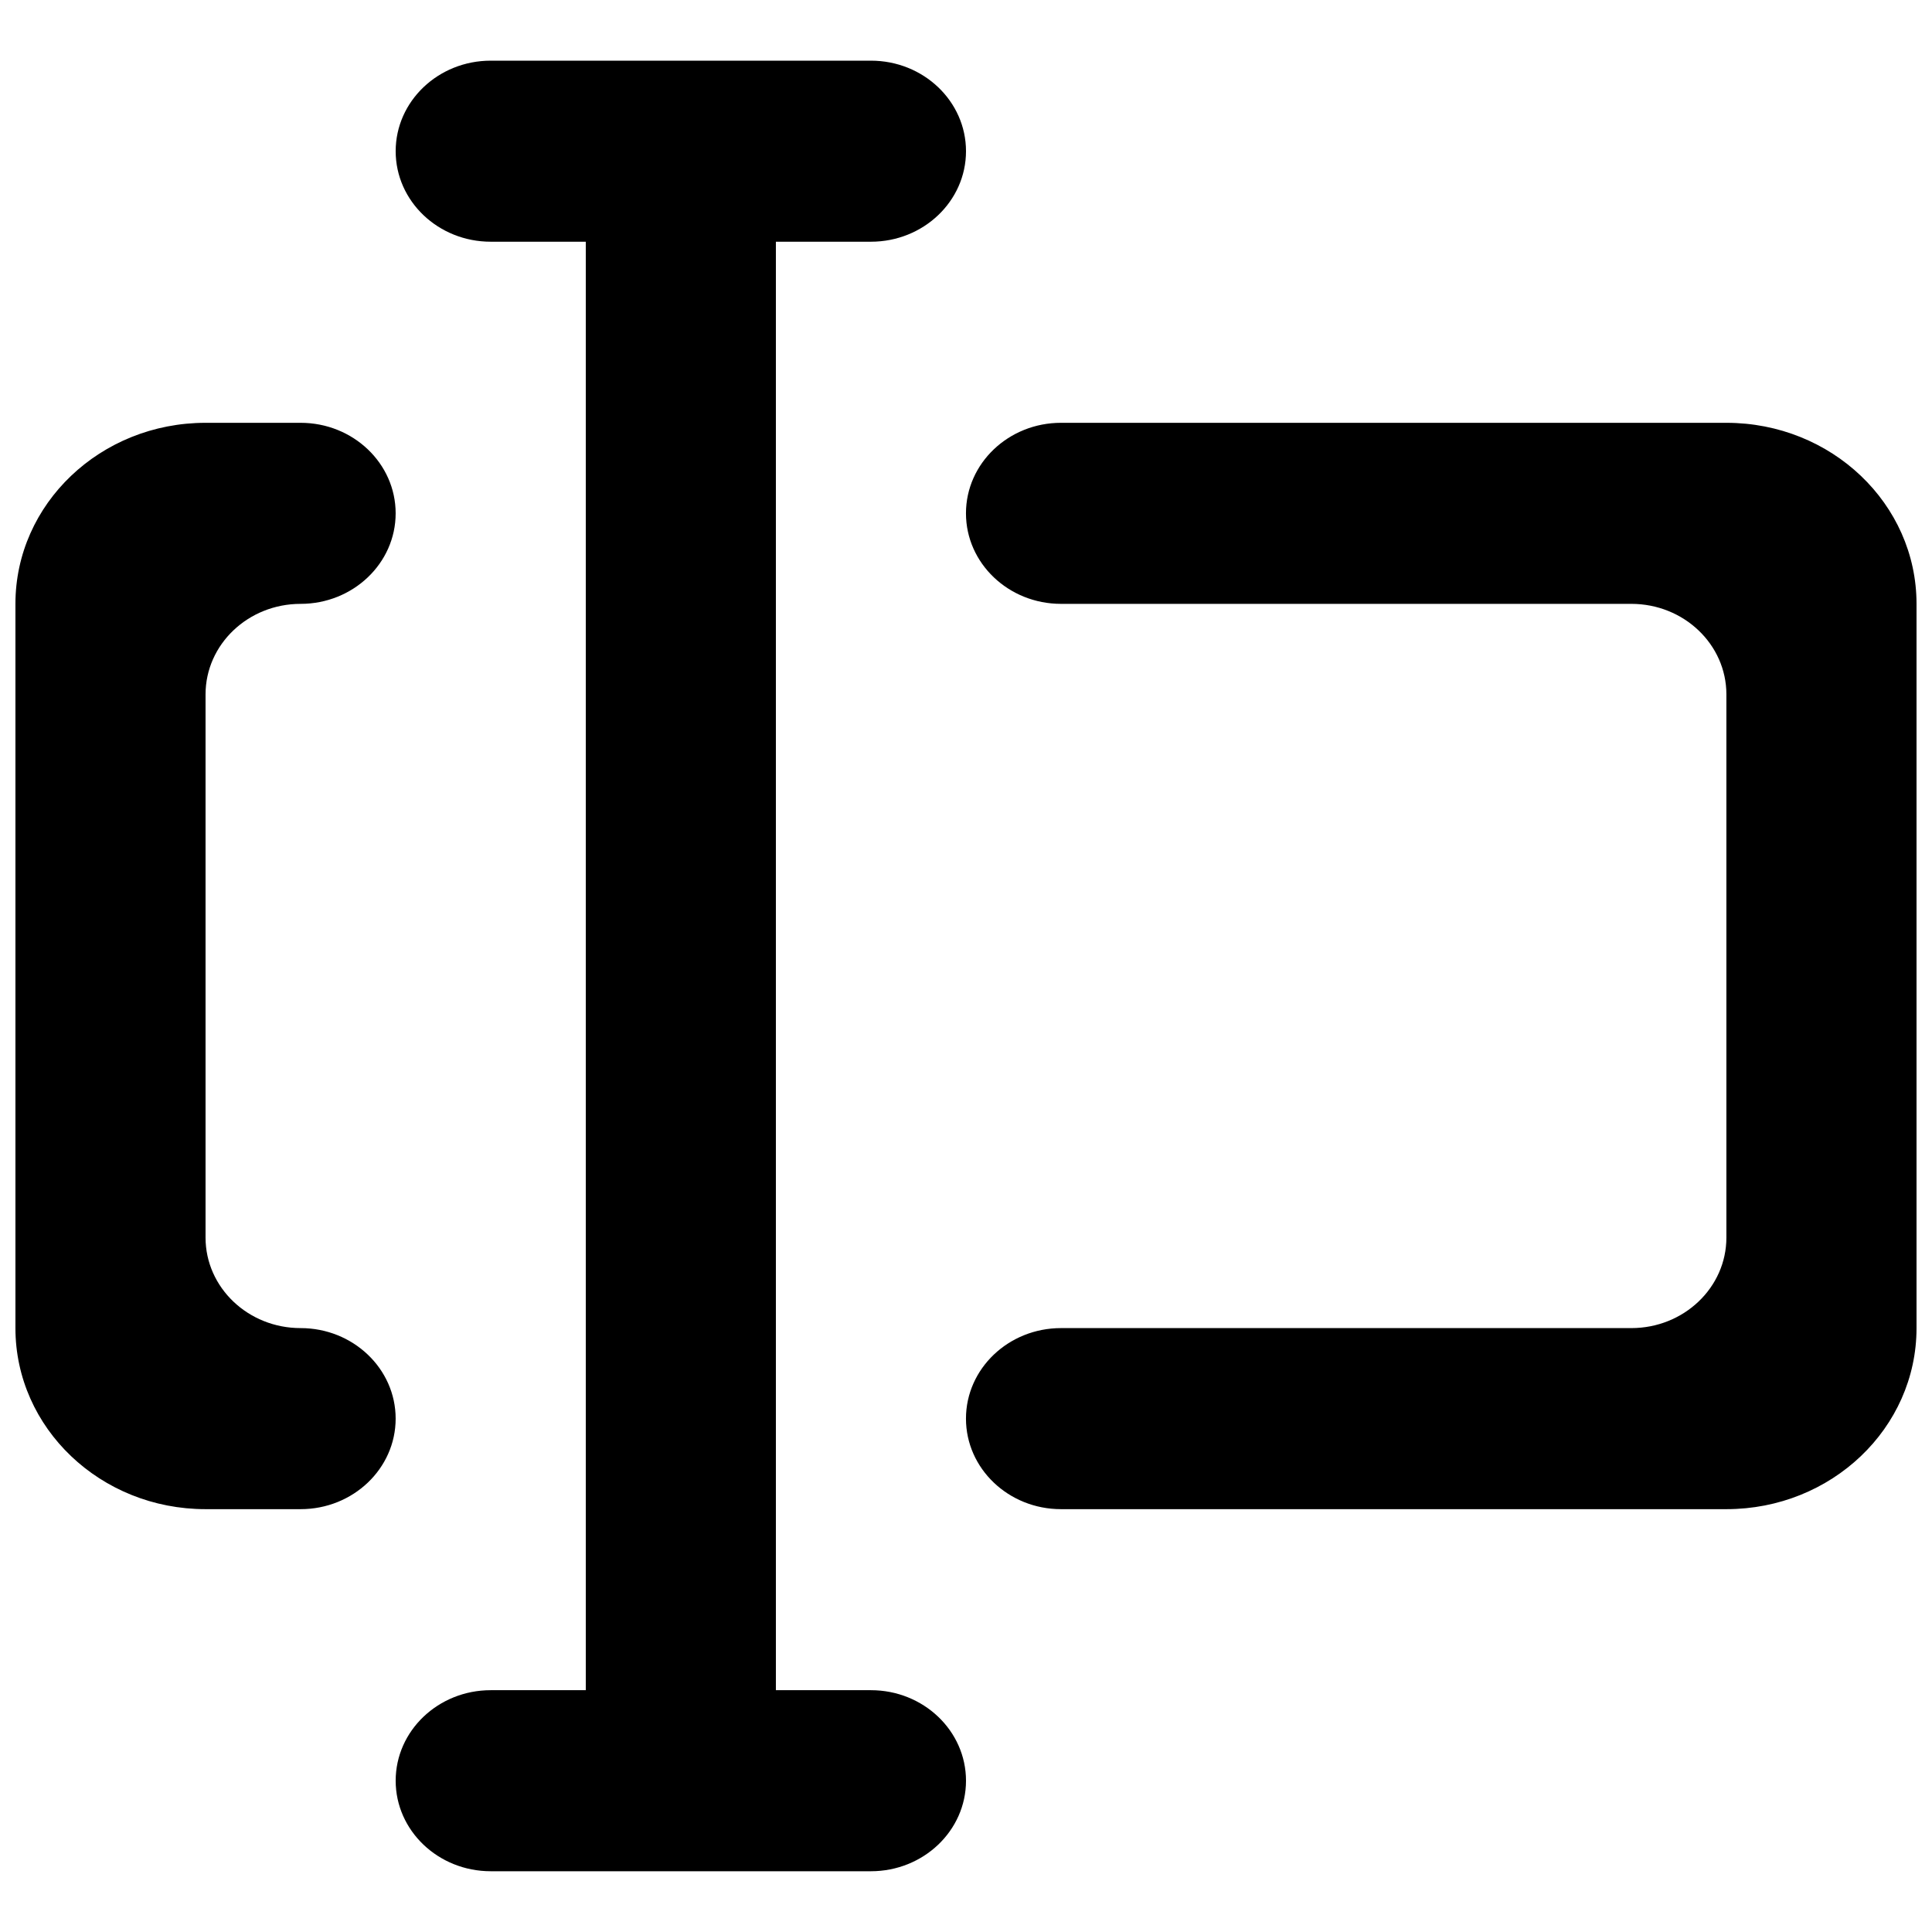 <?xml version="1.0" encoding="UTF-8"?>
<!-- Uploaded to: SVG Repo, www.svgrepo.com, Generator: SVG Repo Mixer Tools -->
<svg width="800px" height="800px" version="1.1" viewBox="144 144 512 512" xmlns="http://www.w3.org/2000/svg">
 <defs>
  <clipPath id="a">
   <path d="m148.09 160h503.81v480h-503.81z"/>
  </clipPath>
 </defs>
 <g clip-path="url(#a)">
  <path d="m223.66 495.96c-13.902 0-25.188-10.746-25.188-23.988v-143.95c0-13.246 11.285-23.992 25.188-23.992 13.906 0 25.191-10.75 25.191-23.992 0-13.242-11.285-23.988-25.191-23.988h-25.188c-27.836 0-50.383 21.469-50.383 47.98v191.93c0 26.512 22.547 47.984 50.383 47.984h25.188c13.906 0 25.191-10.75 25.191-23.992s-11.285-23.992-25.191-23.992m377.86-239.91h-176.34c-13.902 0-25.188 10.746-25.188 23.988 0 13.242 11.285 23.992 25.188 23.992h151.14c13.906 0 25.191 10.746 25.191 23.992v143.95c0 13.242-11.285 23.988-25.191 23.988h-151.14c-13.902 0-25.188 10.75-25.188 23.992s11.285 23.992 25.188 23.992h176.34c27.836 0 50.379-21.473 50.379-47.984v-191.93c0-26.512-22.543-47.98-50.379-47.98m-201.52 359.86c0 13.242-11.285 23.988-25.191 23.988h-100.76c-13.906 0-25.191-10.746-25.191-23.988 0-13.242 11.285-23.992 25.191-23.992h25.191v-383.86h-25.191c-13.906 0-25.191-10.746-25.191-23.988 0-13.246 11.285-23.992 25.191-23.992h100.76c13.906 0 25.191 10.746 25.191 23.992 0 13.242-11.285 23.988-25.191 23.988h-25.191v383.86h25.191c13.906 0 25.191 10.75 25.191 23.992" fill-rule="evenodd"/>
 </g>
</svg>